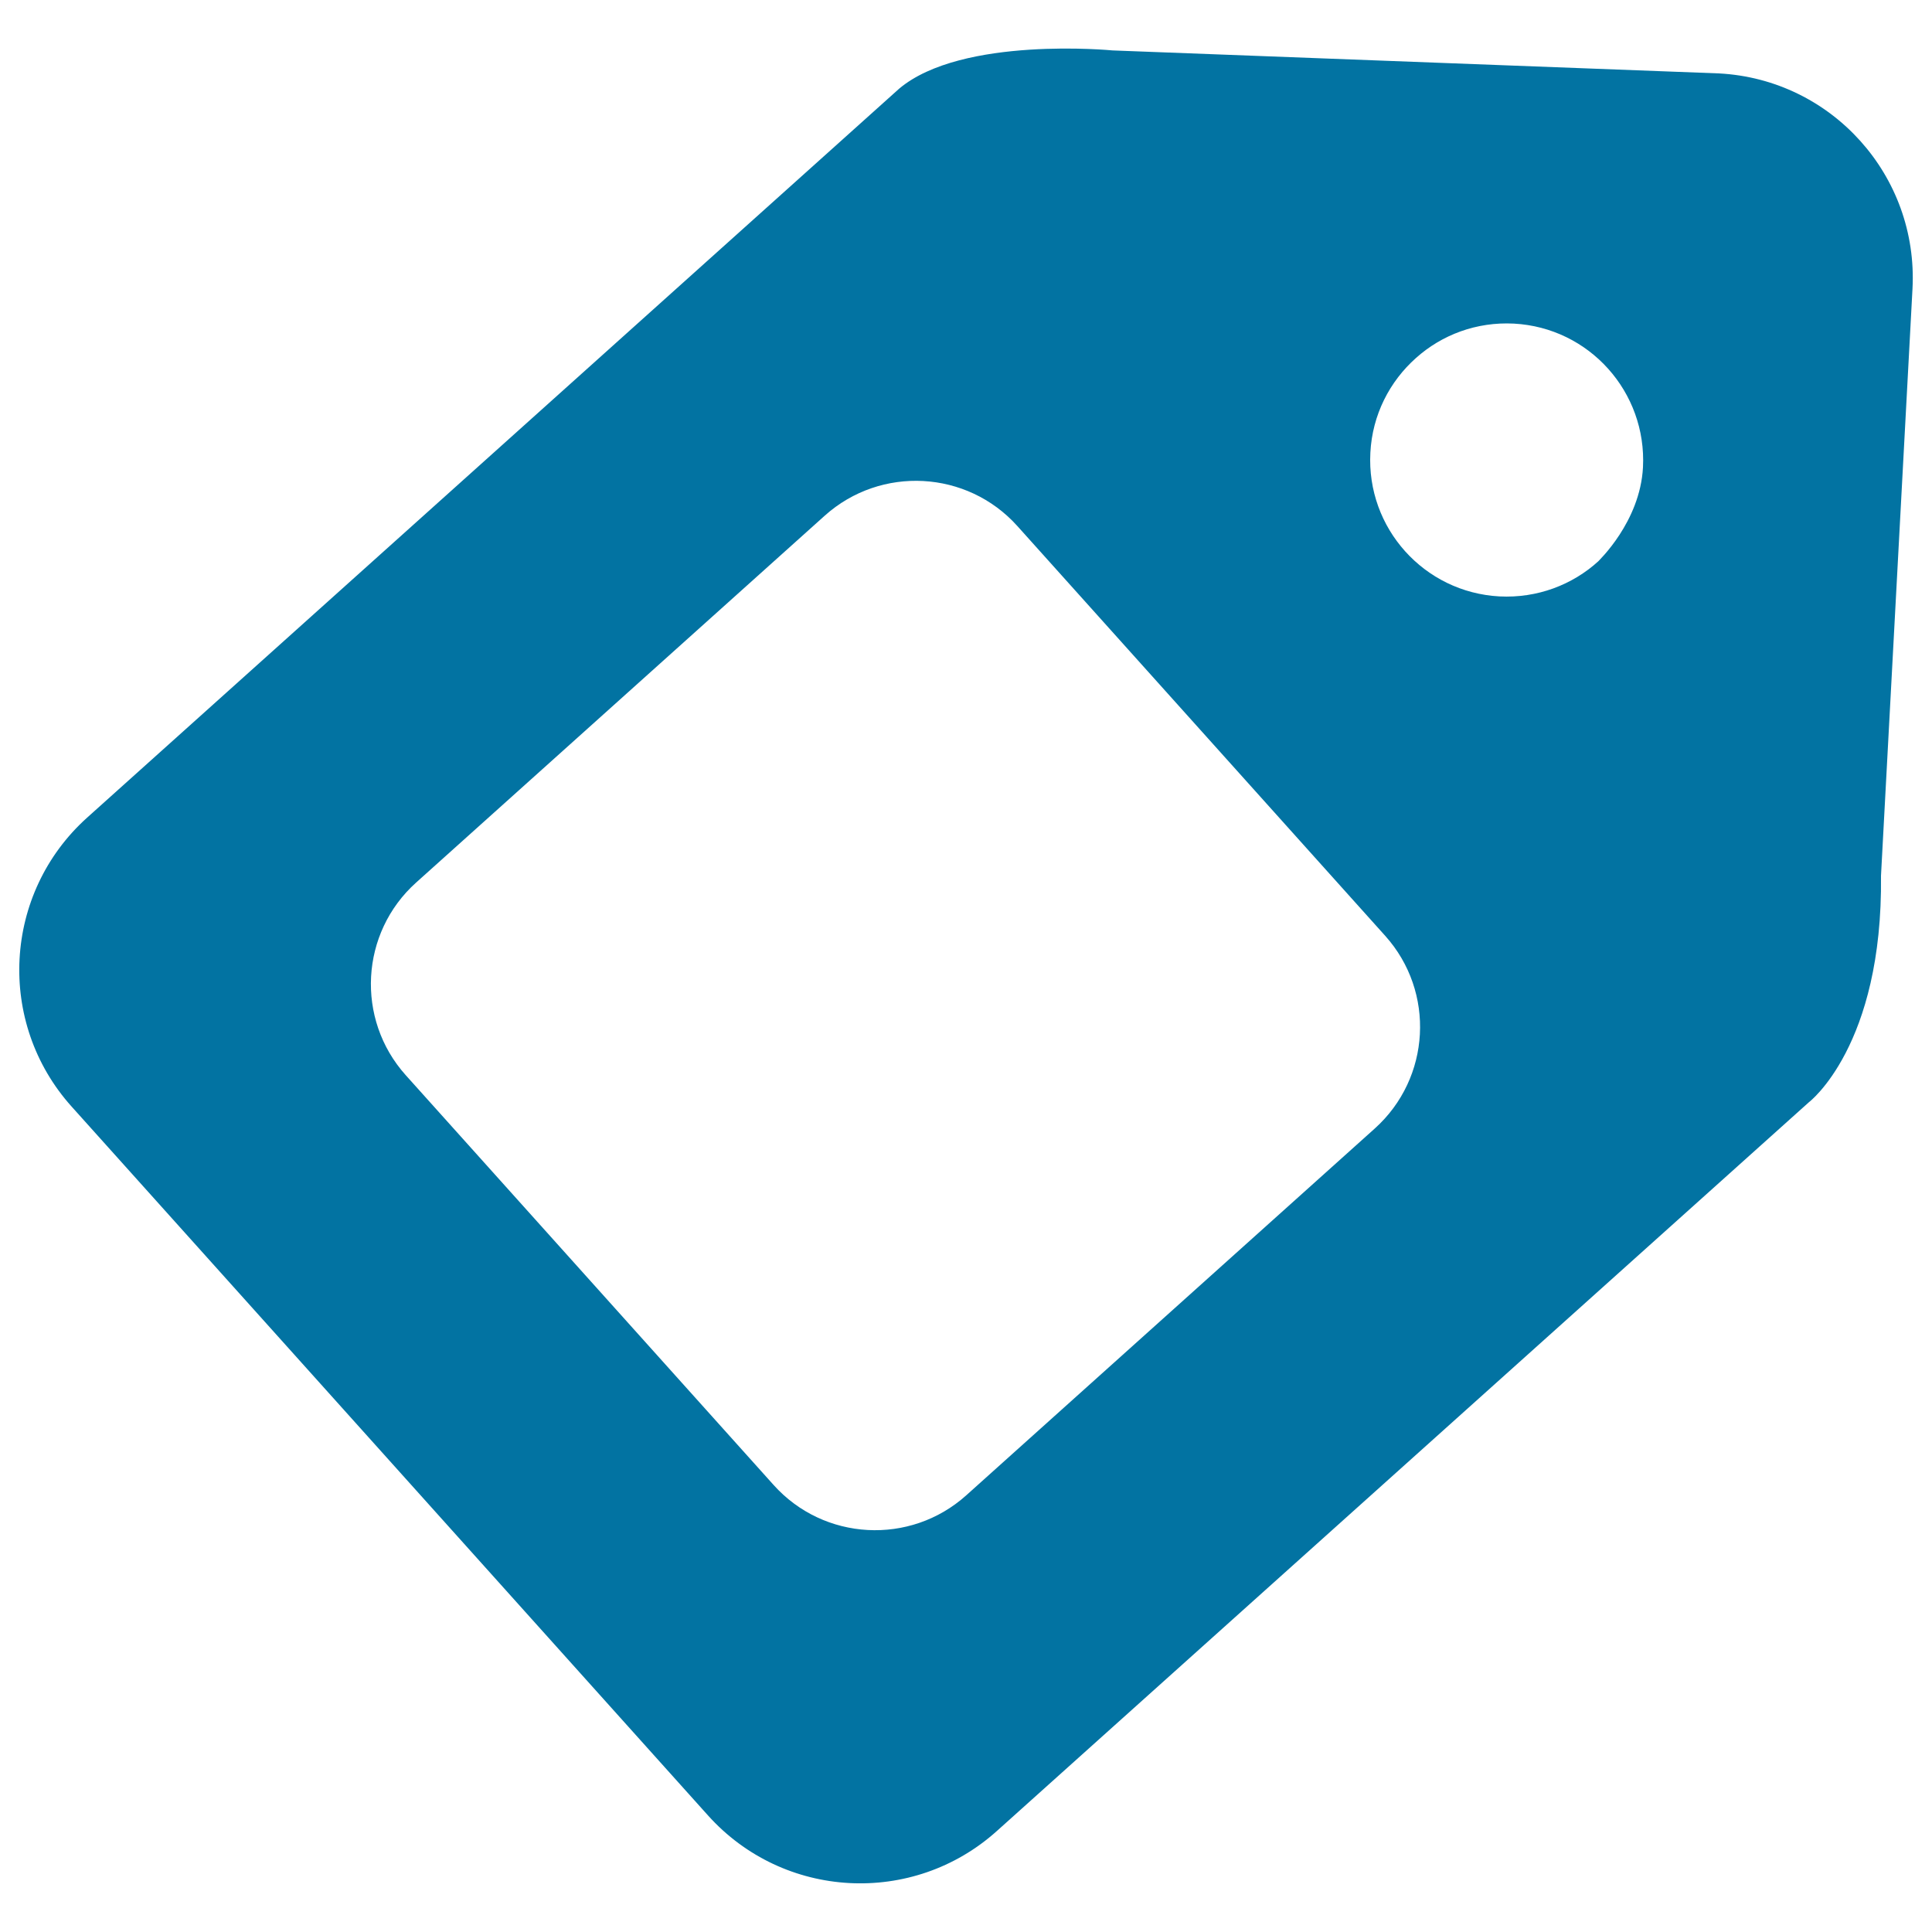 <svg xmlns="http://www.w3.org/2000/svg" viewBox="0 0 1000 1000" style="fill:#0273a2">
<title>Group Purchase SVG icon</title>
<path d="M850.4,241.9c2-39-27.8-72.3-66.8-74.4c-19.4-1-37.3,5.8-50.7,17.8L626.5,66.8l106.4,118.5c-13.6,12.1-22.6,29.4-23.6,49c-2.1,39,27.8,72.3,66.8,74.4c19.6,1,37.8-6,51.2-18.2C827.2,290.4,848.9,270.3,850.4,241.9z M936.3,570.5L516,947.7c-43.5,39.1-110.5,35.5-149.6-8.1L37.1,572.8c-39.1-43.5-35.5-110.5,8-149.6L465.4,45.9c32.5-27.4,110.5-19.8,110.5-19.8L889.8,38c58.4,3.1,103.2,53,100.1,111.5l-16.3,303.8C974.6,541.5,936.3,570.5,936.3,570.5z M526.6,272.3c-26-29-70.7-31.4-99.7-5.4L215.4,456.8c-29,26-31.4,70.7-5.4,99.7l190.4,212.1c26,29,70.7,31.4,99.7,5.4l211.5-189.9c29-26.1,31.4-70.7,5.4-99.7L526.6,272.3z"/>
</svg>